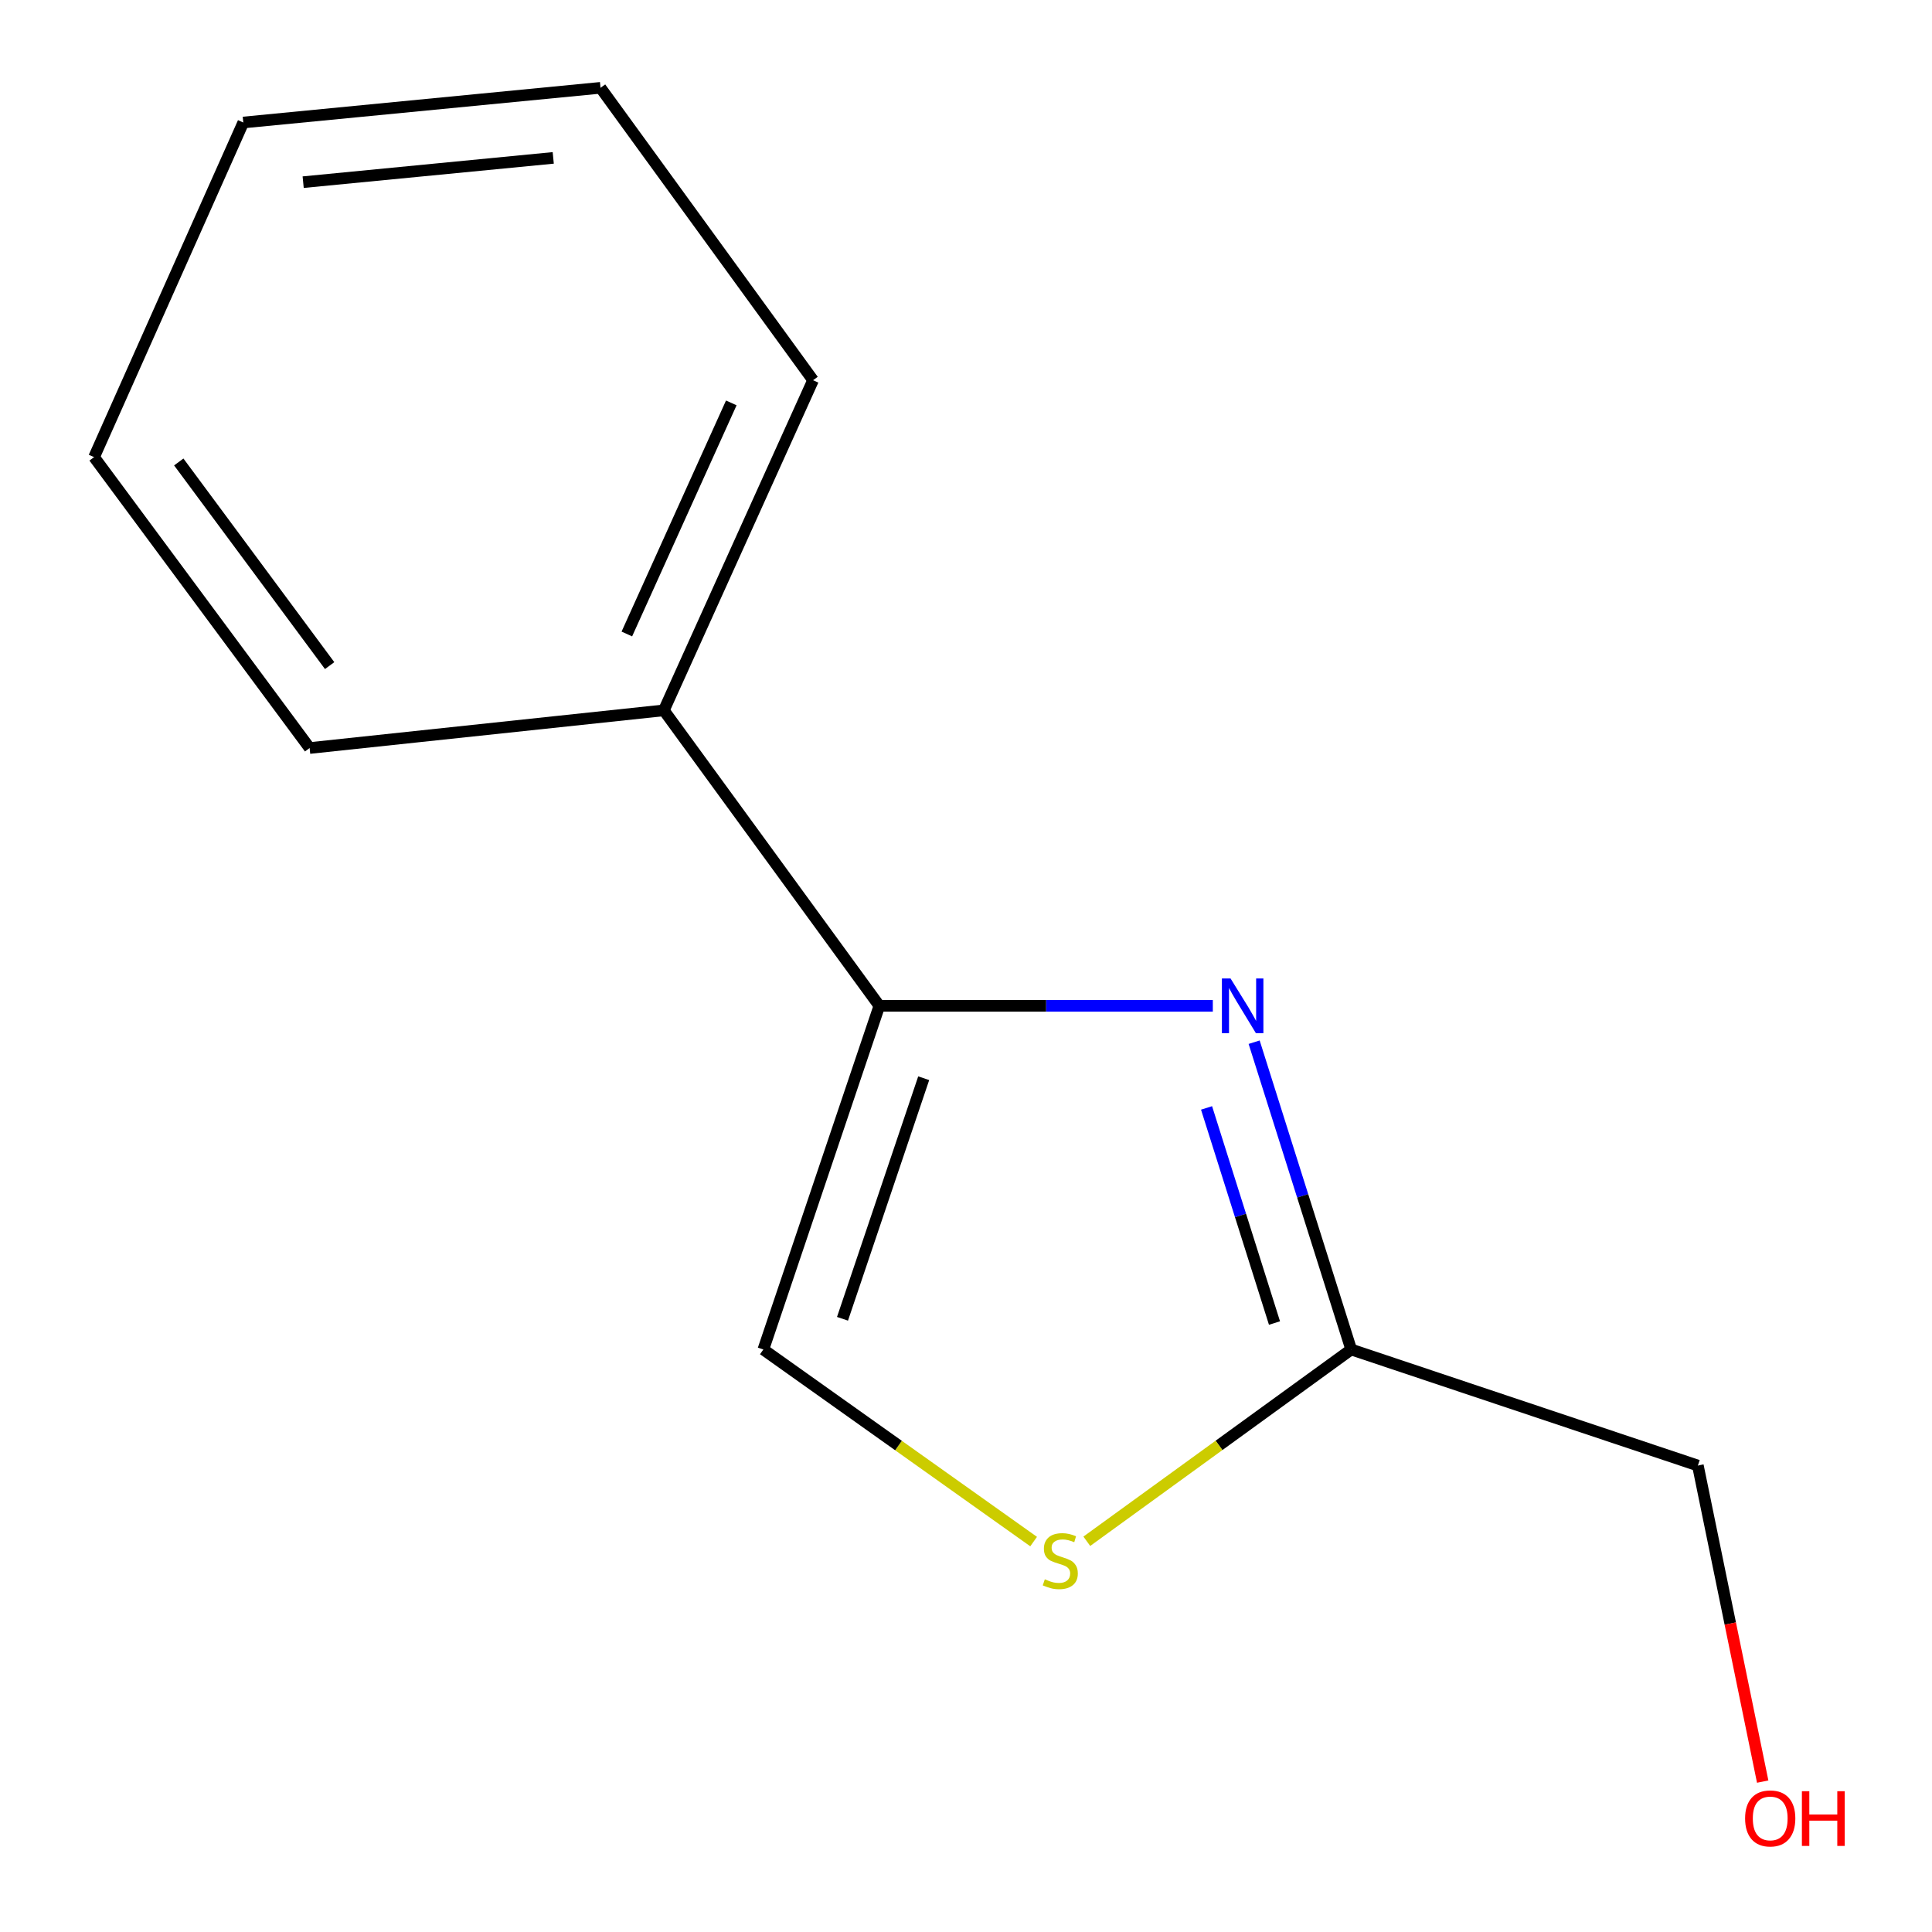 <?xml version='1.0' encoding='iso-8859-1'?>
<svg version='1.1' baseProfile='full'
              xmlns='http://www.w3.org/2000/svg'
                      xmlns:rdkit='http://www.rdkit.org/xml'
                      xmlns:xlink='http://www.w3.org/1999/xlink'
                  xml:space='preserve'
width='1000px' height='1000px' viewBox='0 0 1000 1000'>
<!-- END OF HEADER -->
<rect style='opacity:1.0;fill:#FFFFFF;stroke:none' width='1000' height='1000' x='0' y='0'> </rect>
<path class='bond-0' d='M 627.753,520.616 L 541.453,520.616' style='fill:none;fill-rule:evenodd;stroke:#0000FF;stroke-width:6px;stroke-linecap:butt;stroke-linejoin:miter;stroke-opacity:1' />
<path class='bond-0' d='M 541.453,520.616 L 455.153,520.616' style='fill:none;fill-rule:evenodd;stroke:#000000;stroke-width:6px;stroke-linecap:butt;stroke-linejoin:miter;stroke-opacity:1' />
<path class='bond-1' d='M 649.139,539.439 L 674.258,618.969' style='fill:none;fill-rule:evenodd;stroke:#0000FF;stroke-width:6px;stroke-linecap:butt;stroke-linejoin:miter;stroke-opacity:1' />
<path class='bond-1' d='M 674.258,618.969 L 699.377,698.499' style='fill:none;fill-rule:evenodd;stroke:#000000;stroke-width:6px;stroke-linecap:butt;stroke-linejoin:miter;stroke-opacity:1' />
<path class='bond-1' d='M 624.508,573.458 L 642.092,629.129' style='fill:none;fill-rule:evenodd;stroke:#0000FF;stroke-width:6px;stroke-linecap:butt;stroke-linejoin:miter;stroke-opacity:1' />
<path class='bond-1' d='M 642.092,629.129 L 659.675,684.8' style='fill:none;fill-rule:evenodd;stroke:#000000;stroke-width:6px;stroke-linecap:butt;stroke-linejoin:miter;stroke-opacity:1' />
<path class='bond-3' d='M 455.153,520.616 L 395.109,698.499' style='fill:none;fill-rule:evenodd;stroke:#000000;stroke-width:6px;stroke-linecap:butt;stroke-linejoin:miter;stroke-opacity:1' />
<path class='bond-3' d='M 478.107,558.087 L 436.077,682.605' style='fill:none;fill-rule:evenodd;stroke:#000000;stroke-width:6px;stroke-linecap:butt;stroke-linejoin:miter;stroke-opacity:1' />
<path class='bond-4' d='M 455.153,520.616 L 343.611,367.676' style='fill:none;fill-rule:evenodd;stroke:#000000;stroke-width:6px;stroke-linecap:butt;stroke-linejoin:miter;stroke-opacity:1' />
<path class='bond-2' d='M 699.377,698.499 L 630.953,748.129' style='fill:none;fill-rule:evenodd;stroke:#000000;stroke-width:6px;stroke-linecap:butt;stroke-linejoin:miter;stroke-opacity:1' />
<path class='bond-2' d='M 630.953,748.129 L 562.529,797.759' style='fill:none;fill-rule:evenodd;stroke:#CCCC00;stroke-width:6px;stroke-linecap:butt;stroke-linejoin:miter;stroke-opacity:1' />
<path class='bond-5' d='M 699.377,698.499 L 878.816,758.562' style='fill:none;fill-rule:evenodd;stroke:#000000;stroke-width:6px;stroke-linecap:butt;stroke-linejoin:miter;stroke-opacity:1' />
<path class='bond-12' d='M 535.005,797.915 L 465.057,748.207' style='fill:none;fill-rule:evenodd;stroke:#CCCC00;stroke-width:6px;stroke-linecap:butt;stroke-linejoin:miter;stroke-opacity:1' />
<path class='bond-12' d='M 465.057,748.207 L 395.109,698.499' style='fill:none;fill-rule:evenodd;stroke:#000000;stroke-width:6px;stroke-linecap:butt;stroke-linejoin:miter;stroke-opacity:1' />
<path class='bond-7' d='M 343.611,367.676 L 420.84,196.801' style='fill:none;fill-rule:evenodd;stroke:#000000;stroke-width:6px;stroke-linecap:butt;stroke-linejoin:miter;stroke-opacity:1' />
<path class='bond-7' d='M 324.456,328.152 L 378.516,208.54' style='fill:none;fill-rule:evenodd;stroke:#000000;stroke-width:6px;stroke-linecap:butt;stroke-linejoin:miter;stroke-opacity:1' />
<path class='bond-8' d='M 343.611,367.676 L 160.255,387.185' style='fill:none;fill-rule:evenodd;stroke:#000000;stroke-width:6px;stroke-linecap:butt;stroke-linejoin:miter;stroke-opacity:1' />
<path class='bond-6' d='M 878.816,758.562 L 895.591,840.356' style='fill:none;fill-rule:evenodd;stroke:#000000;stroke-width:6px;stroke-linecap:butt;stroke-linejoin:miter;stroke-opacity:1' />
<path class='bond-6' d='M 895.591,840.356 L 912.367,922.151' style='fill:none;fill-rule:evenodd;stroke:#FF0000;stroke-width:6px;stroke-linecap:butt;stroke-linejoin:miter;stroke-opacity:1' />
<path class='bond-10' d='M 420.84,196.801 L 310.834,45.455' style='fill:none;fill-rule:evenodd;stroke:#000000;stroke-width:6px;stroke-linecap:butt;stroke-linejoin:miter;stroke-opacity:1' />
<path class='bond-9' d='M 160.255,387.185 L 48.694,236.606' style='fill:none;fill-rule:evenodd;stroke:#000000;stroke-width:6px;stroke-linecap:butt;stroke-linejoin:miter;stroke-opacity:1' />
<path class='bond-9' d='M 170.625,344.517 L 92.532,239.112' style='fill:none;fill-rule:evenodd;stroke:#000000;stroke-width:6px;stroke-linecap:butt;stroke-linejoin:miter;stroke-opacity:1' />
<path class='bond-11' d='M 48.694,236.606 L 125.923,63.408' style='fill:none;fill-rule:evenodd;stroke:#000000;stroke-width:6px;stroke-linecap:butt;stroke-linejoin:miter;stroke-opacity:1' />
<path class='bond-13' d='M 310.834,45.455 L 125.923,63.408' style='fill:none;fill-rule:evenodd;stroke:#000000;stroke-width:6px;stroke-linecap:butt;stroke-linejoin:miter;stroke-opacity:1' />
<path class='bond-13' d='M 286.357,81.722 L 156.919,94.29' style='fill:none;fill-rule:evenodd;stroke:#000000;stroke-width:6px;stroke-linecap:butt;stroke-linejoin:miter;stroke-opacity:1' />
<path  class='atom-0' d='M 636.934 506.456
L 646.214 521.456
Q 647.134 522.936, 648.614 525.616
Q 650.094 528.296, 650.174 528.456
L 650.174 506.456
L 653.934 506.456
L 653.934 534.776
L 650.054 534.776
L 640.094 518.376
Q 638.934 516.456, 637.694 514.256
Q 636.494 512.056, 636.134 511.376
L 636.134 534.776
L 632.454 534.776
L 632.454 506.456
L 636.934 506.456
' fill='#0000FF'/>
<path  class='atom-3' d='M 540.799 817.438
Q 541.119 817.558, 542.439 818.118
Q 543.759 818.678, 545.199 819.038
Q 546.679 819.358, 548.119 819.358
Q 550.799 819.358, 552.359 818.078
Q 553.919 816.758, 553.919 814.478
Q 553.919 812.918, 553.119 811.958
Q 552.359 810.998, 551.159 810.478
Q 549.959 809.958, 547.959 809.358
Q 545.439 808.598, 543.919 807.878
Q 542.439 807.158, 541.359 805.638
Q 540.319 804.118, 540.319 801.558
Q 540.319 797.998, 542.719 795.798
Q 545.159 793.598, 549.959 793.598
Q 553.239 793.598, 556.959 795.158
L 556.039 798.238
Q 552.639 796.838, 550.079 796.838
Q 547.319 796.838, 545.799 797.998
Q 544.279 799.118, 544.319 801.078
Q 544.319 802.598, 545.079 803.518
Q 545.879 804.438, 546.999 804.958
Q 548.159 805.478, 550.079 806.078
Q 552.639 806.878, 554.159 807.678
Q 555.679 808.478, 556.759 810.118
Q 557.879 811.718, 557.879 814.478
Q 557.879 818.398, 555.239 820.518
Q 552.639 822.598, 548.279 822.598
Q 545.759 822.598, 543.839 822.038
Q 541.959 821.518, 539.719 820.598
L 540.799 817.438
' fill='#CCCC00'/>
<path  class='atom-7' d='M 903.259 941.21
Q 903.259 934.41, 906.619 930.61
Q 909.979 926.81, 916.259 926.81
Q 922.539 926.81, 925.899 930.61
Q 929.259 934.41, 929.259 941.21
Q 929.259 948.09, 925.859 952.01
Q 922.459 955.89, 916.259 955.89
Q 910.019 955.89, 906.619 952.01
Q 903.259 948.13, 903.259 941.21
M 916.259 952.69
Q 920.579 952.69, 922.899 949.81
Q 925.259 946.89, 925.259 941.21
Q 925.259 935.65, 922.899 932.85
Q 920.579 930.01, 916.259 930.01
Q 911.939 930.01, 909.579 932.81
Q 907.259 935.61, 907.259 941.21
Q 907.259 946.93, 909.579 949.81
Q 911.939 952.69, 916.259 952.69
' fill='#FF0000'/>
<path  class='atom-7' d='M 932.659 927.13
L 936.499 927.13
L 936.499 939.17
L 950.979 939.17
L 950.979 927.13
L 954.819 927.13
L 954.819 955.45
L 950.979 955.45
L 950.979 942.37
L 936.499 942.37
L 936.499 955.45
L 932.659 955.45
L 932.659 927.13
' fill='#FF0000'/>
</svg>
